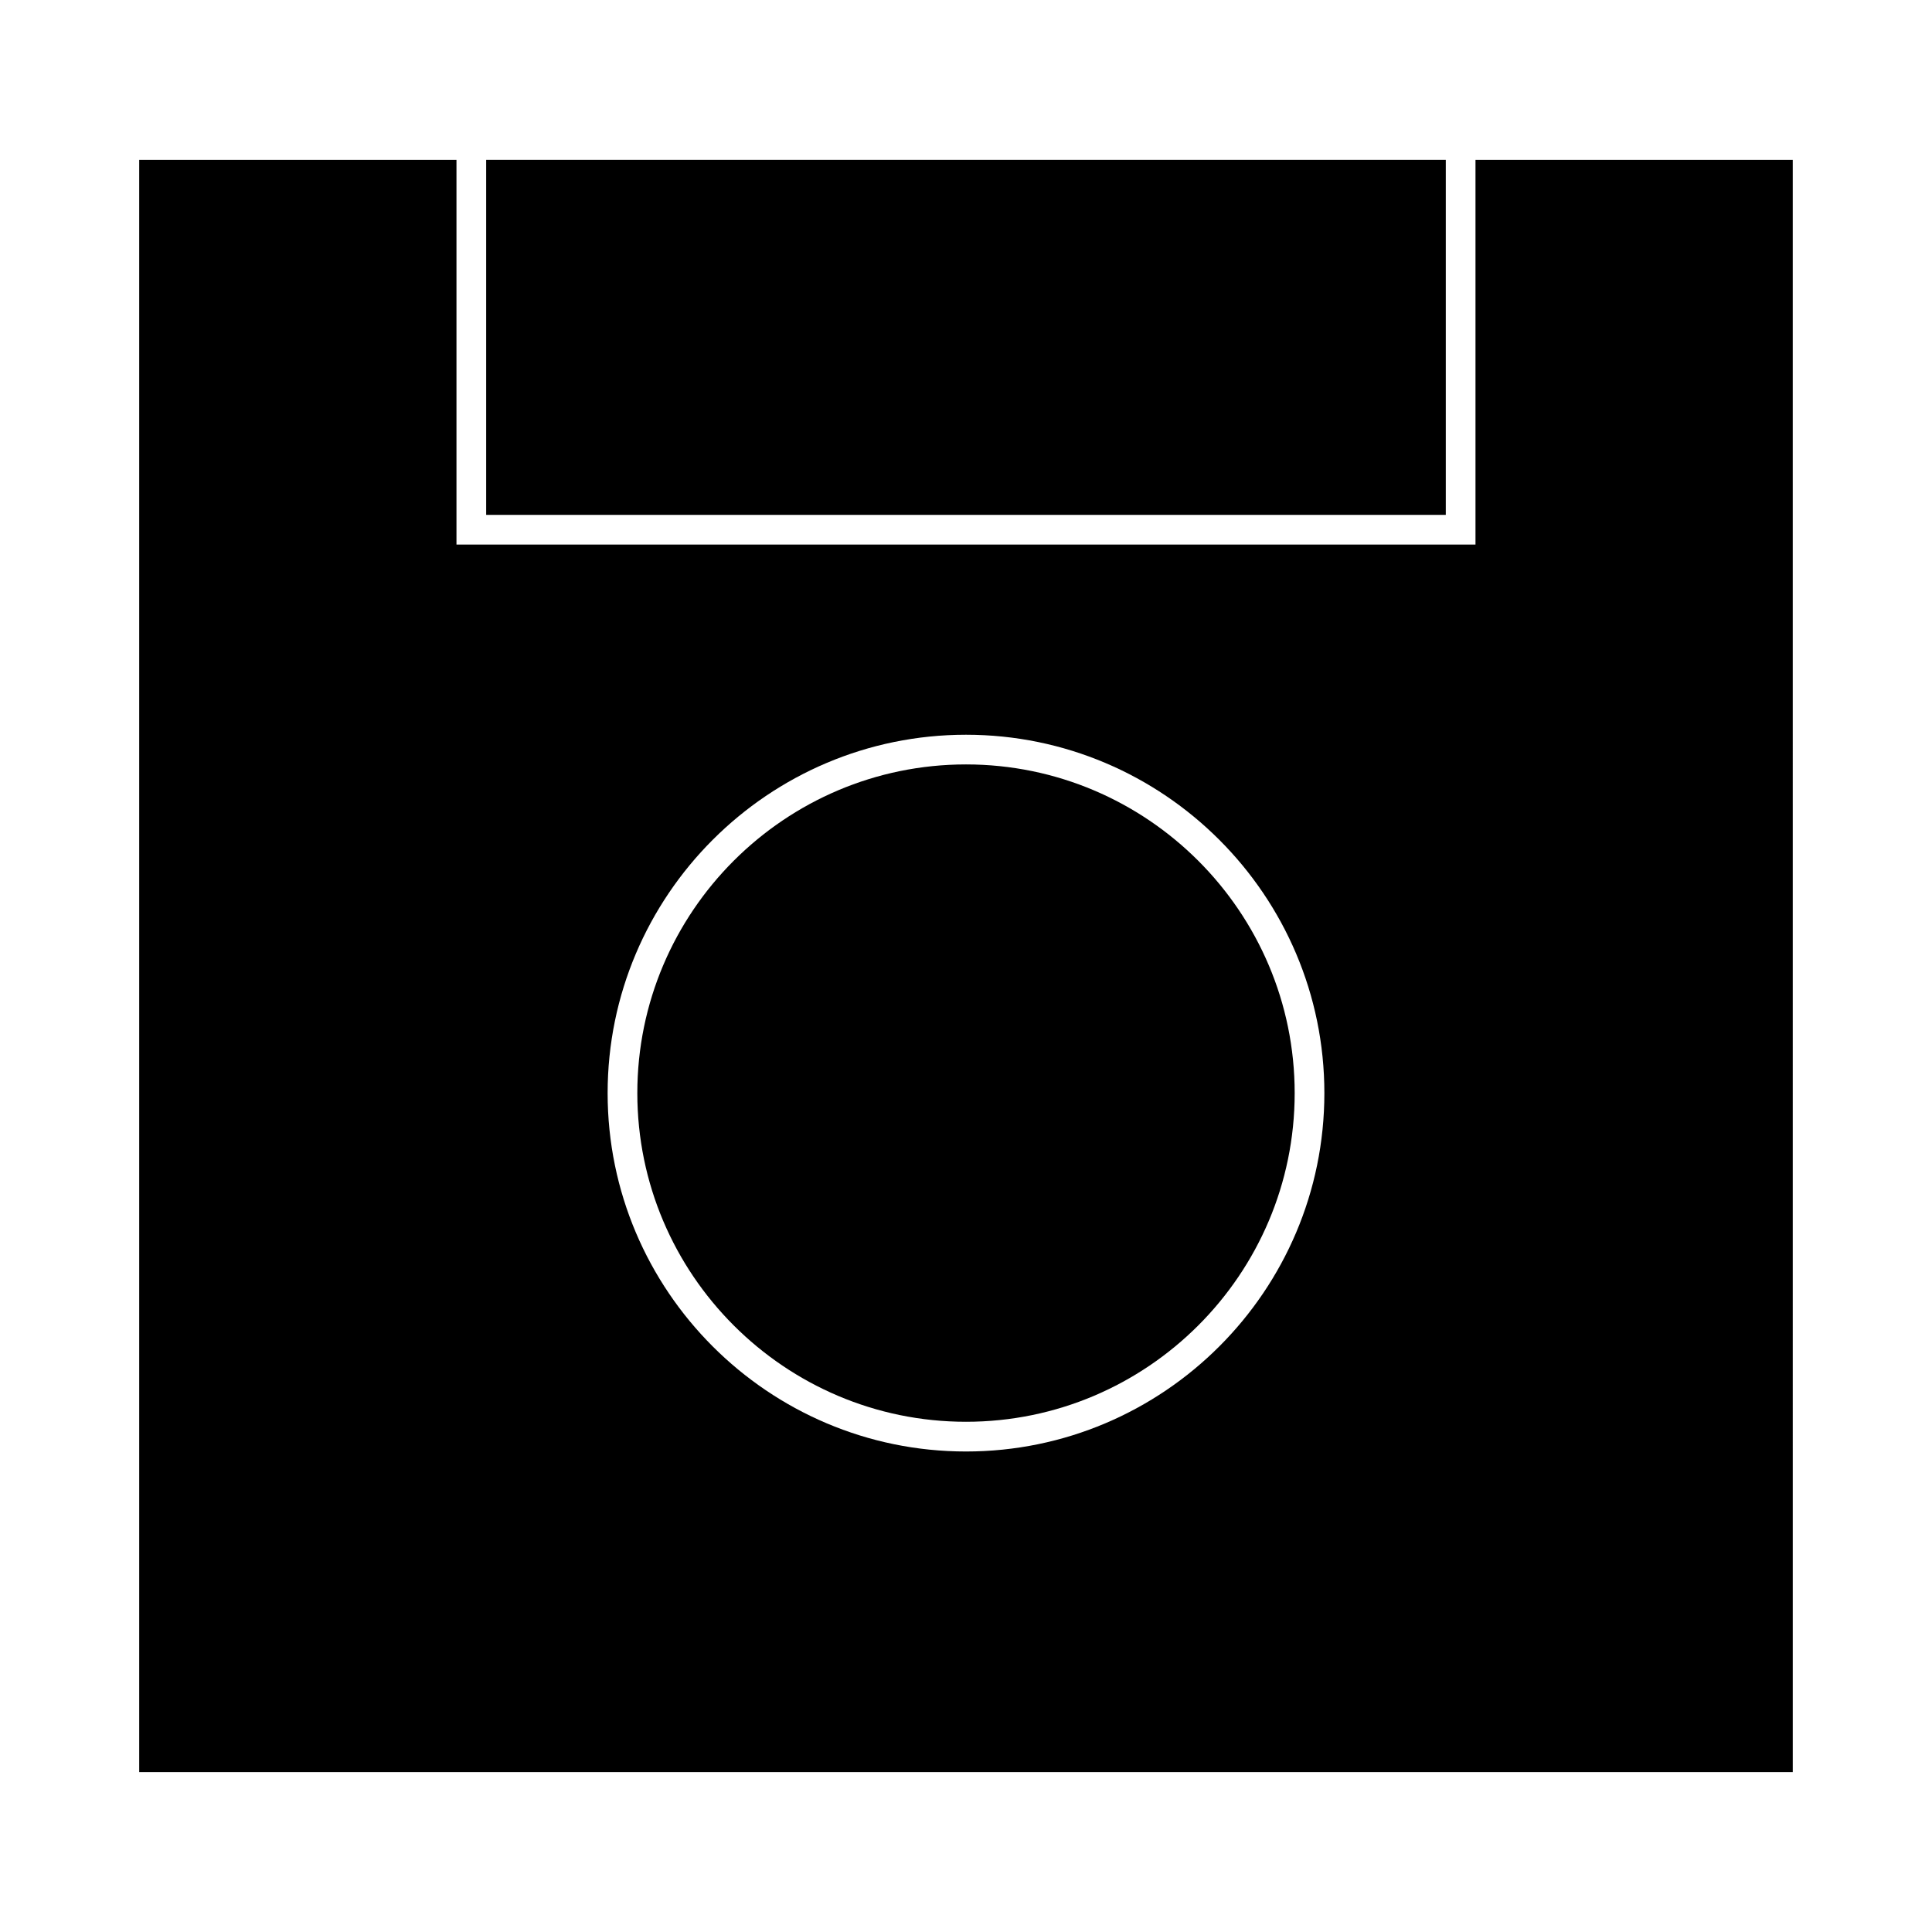 <?xml version="1.0" encoding="UTF-8"?>
<!-- Uploaded to: SVG Repo, www.svgrepo.com, Generator: SVG Repo Mixer Tools -->
<svg fill="#000000" width="800px" height="800px" version="1.1" viewBox="144 144 512 512" xmlns="http://www.w3.org/2000/svg">
 <g>
  <path d="m400 346.58c-48.031 0-87.102 39.07-87.102 87.102 0 48.023 39.07 87.102 87.102 87.102s87.102-39.07 87.102-87.102c0-48.023-39.074-87.102-87.102-87.102z"/>
  <path d="m272.84 186.36h254.31v94.086h-254.31z"/>
  <path d="m535.02 288.32h-270.05v-101.96h-84.078v427.28h438.21l-0.004-427.28h-84.078zm-135.02 240.34c-52.371 0-94.973-42.602-94.973-94.973 0-52.371 42.602-94.973 94.973-94.973s94.973 42.602 94.973 94.973c0 52.371-42.605 94.973-94.973 94.973z"/>
 </g>
</svg>